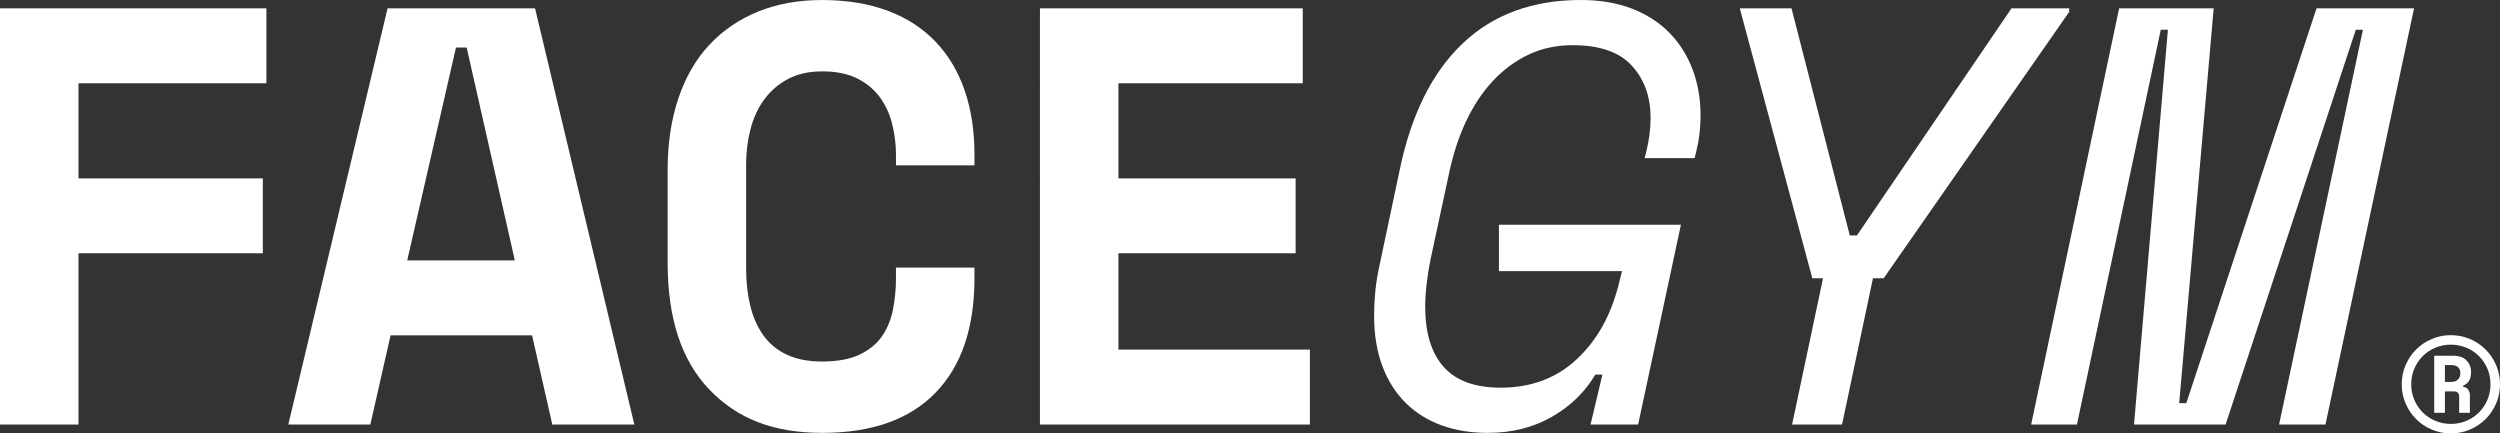 <?xml version="1.0" encoding="UTF-8"?>
<svg id="Capa_2" data-name="Capa 2" xmlns="http://www.w3.org/2000/svg" viewBox="0 0 2334.03 404.66">
  <rect x="0" y="0" width="2334.03" height="404.66" fill="#333333" stroke="none"/>
  <defs>
    <style>
      .cls-1 {
        fill: #fff;
      }
    </style>
  </defs>
  <g id="Capa_1-2" data-name="Capa 1">
    <g>
      <g>
        <path class="cls-1" d="M0,7.76H248.69V77.71H73.28v88.82H245.36v69.95H73.28v159.88H0V7.76Z"/>
        <path class="cls-1" d="M496.75,313.09h-132.12l-18.87,83.27h-76.6L361.85,7.76h137.67l92.7,388.59h-76.6l-18.87-83.27Zm-116.57-69.95h100.47l-44.96-198.73h-9.99l-45.52,198.73Z"/>
        <path class="cls-1" d="M767.64,337.51c14.06,0,25.62-2.12,34.7-6.38,9.06-4.26,16.09-9.99,21.09-17.21,5-7.22,8.41-15.55,10.27-24.98,1.85-9.44,2.78-19.15,2.78-29.14v-9.99h73.28v9.99c0,46.27-12.13,81.87-36.36,106.86-24.25,24.98-59.49,37.47-105.75,37.47s-79.57-13.5-105.47-40.52c-25.91-27-38.86-66.42-38.86-118.23v-86.61c0-24.79,3.33-47.08,10-66.89,6.66-19.79,16.28-36.45,28.87-49.95,12.58-13.51,27.76-23.87,45.52-31.09,17.77-7.22,37.75-10.82,59.95-10.82s43.3,3.32,61.06,9.99c17.77,6.66,32.66,16.29,44.69,28.87,12.02,12.58,21.09,27.76,27.2,45.52,6.11,17.76,9.16,37.75,9.16,59.95v9.99h-73.28v-9.99c0-9.24-1.11-18.5-3.33-27.76-2.22-9.24-5.92-17.57-11.1-24.97-5.19-7.4-12.22-13.41-21.09-18.05-8.88-4.62-19.99-6.94-33.31-6.94-12.21,0-22.76,2.31-31.64,6.94-8.88,4.64-16.29,10.93-22.2,18.87-5.93,7.96-10.27,17.21-13.05,27.76-2.78,10.55-4.17,21.56-4.17,33.03v97.7c0,12.58,1.3,24.14,3.89,34.69,2.59,10.55,6.66,19.7,12.21,27.48,5.55,7.78,12.86,13.79,21.93,18.05,9.07,4.26,20.07,6.38,33.03,6.38Z"/>
        <path class="cls-1" d="M970.91,7.76h245.36V77.71h-172.09v88.82h165.43v69.95h-165.43v89.93h178.75v69.95h-252.03V7.76Z"/>
        <path class="cls-1" d="M1399.46,209.83h169.87l-39.97,186.53h-44.41l11.1-46.63h-6.66c-9.63,16.29-23.13,29.42-40.52,39.42-17.4,9.99-37.38,14.98-59.96,14.98-15.54,0-29.79-2.31-42.74-6.94-12.96-4.62-24.14-11.56-33.58-20.81-9.44-9.25-16.75-20.72-21.93-34.43-5.19-13.68-7.77-29.42-7.77-47.18,0-7.4,.36-14.99,1.11-22.77,.74-7.76,2.22-16.65,4.44-26.64l18.32-86.61c10.73-51.8,30.34-91.22,58.84-118.23,28.49-27.02,65.31-40.52,110.46-40.52,17.77,0,33.59,2.69,47.46,8.04,13.88,5.37,25.54,12.86,34.97,22.49,9.44,9.63,16.65,21,21.65,34.13,5,13.14,7.5,27.48,7.5,43.03,0,11.84-1.3,22.95-3.89,33.31l-1.67,6.66h-46.63l1.66-6.66c2.59-10.36,3.89-20.72,3.89-31.09,0-19.62-5.83-35.8-17.49-48.57-11.66-12.78-30.07-19.15-55.24-19.15-15.18,0-28.96,2.97-41.36,8.88-12.41,5.91-23.5,14.15-33.31,24.7-9.81,10.54-18.14,23.13-24.98,37.75-6.85,14.62-12.13,30.8-15.82,48.57l-17.21,79.94c-3.33,16.66-5,31.46-5,44.41,0,24.43,5.73,43.13,17.21,56.07,11.47,12.96,29.23,19.42,53.29,19.42,28.12,0,51.63-8.69,70.5-26.09,18.87-17.39,32.01-40.52,39.41-69.39l3.33-13.32h-114.91v-43.3Z"/>
        <path class="cls-1" d="M1702,259.8h-10L1624.28,7.76h48.29l54.4,212.06h6.66L1877.97,7.76h53.85v3.33l-173.2,248.7h-10l-28.87,136.56h-46.63l28.87-136.56Z"/>
        <path class="cls-1" d="M1978.45,7.76h88.26l-32.19,368.61h6.66L2162.75,7.76h91.04l-82.71,388.59h-43.3l78.28-368.6h-6.66l-121.57,368.6h-85.49l31.64-368.6h-6.66l-78.28,368.6h-42.74L1978.45,7.76Z"/>
      </g>
      <path class="cls-1" d="M2242.27,358.77c0-6.29,1.2-12.24,3.61-17.85,2.4-5.61,5.67-10.48,9.81-14.61,4.13-4.13,9-7.4,14.61-9.8,5.61-2.41,11.56-3.61,17.85-3.61s12.24,1.2,17.85,3.61c5.61,2.4,10.48,5.67,14.61,9.8,4.13,4.14,7.4,9.01,9.81,14.61,2.4,5.62,3.61,11.57,3.61,17.85s-1.2,12.24-3.61,17.85c-2.41,5.62-5.67,10.49-9.81,14.61-4.14,4.14-9,7.4-14.61,9.81-5.62,2.41-11.57,3.61-17.85,3.61s-12.24-1.2-17.85-3.61c-5.62-2.4-10.49-5.67-14.61-9.81-4.14-4.13-7.4-9-9.81-14.61-2.41-5.61-3.61-11.56-3.61-17.85Zm8.88,0c0,5.18,.95,10.02,2.87,14.52,1.91,4.51,4.53,8.42,7.86,11.75,3.33,3.33,7.24,5.95,11.75,7.86,4.5,1.91,9.34,2.87,14.52,2.87s10.02-.95,14.53-2.87c4.5-1.91,8.42-4.53,11.74-7.86,3.33-3.33,5.95-7.24,7.86-11.75,1.91-4.5,2.87-9.34,2.87-14.52s-.96-10.02-2.87-14.52c-1.91-4.5-4.53-8.42-7.86-11.75-3.33-3.33-7.25-5.95-11.74-7.86-4.51-1.91-9.35-2.87-14.53-2.87s-10.02,.96-14.52,2.87c-4.51,1.91-8.42,4.53-11.75,7.86-3.33,3.33-5.95,7.25-7.86,11.75-1.91,4.5-2.87,9.34-2.87,14.52Zm54.76,26.64h-9.99v-15.35c0-1.36-.4-2.46-1.2-3.33-.81-.86-1.94-1.3-3.42-1.3h-8.7v19.98h-9.99v-53.28h17.76c5.55,0,9.71,1.48,12.49,4.44s4.16,6.41,4.16,10.36c0,3.21-.53,5.89-1.57,8.05-1.05,2.16-2.99,3.86-5.83,5.09v1.11c2.22,.25,3.82,1.14,4.81,2.68,.99,1.55,1.48,3.18,1.48,4.9v16.65Zm-23.31-28.86h5.92c2.83,0,4.97-.77,6.38-2.31s2.13-3.48,2.13-5.83-.71-4.19-2.13-5.55c-1.42-1.36-3.55-2.03-6.38-2.03h-5.92v15.72Z"/>
    </g>
  </g>
</svg>